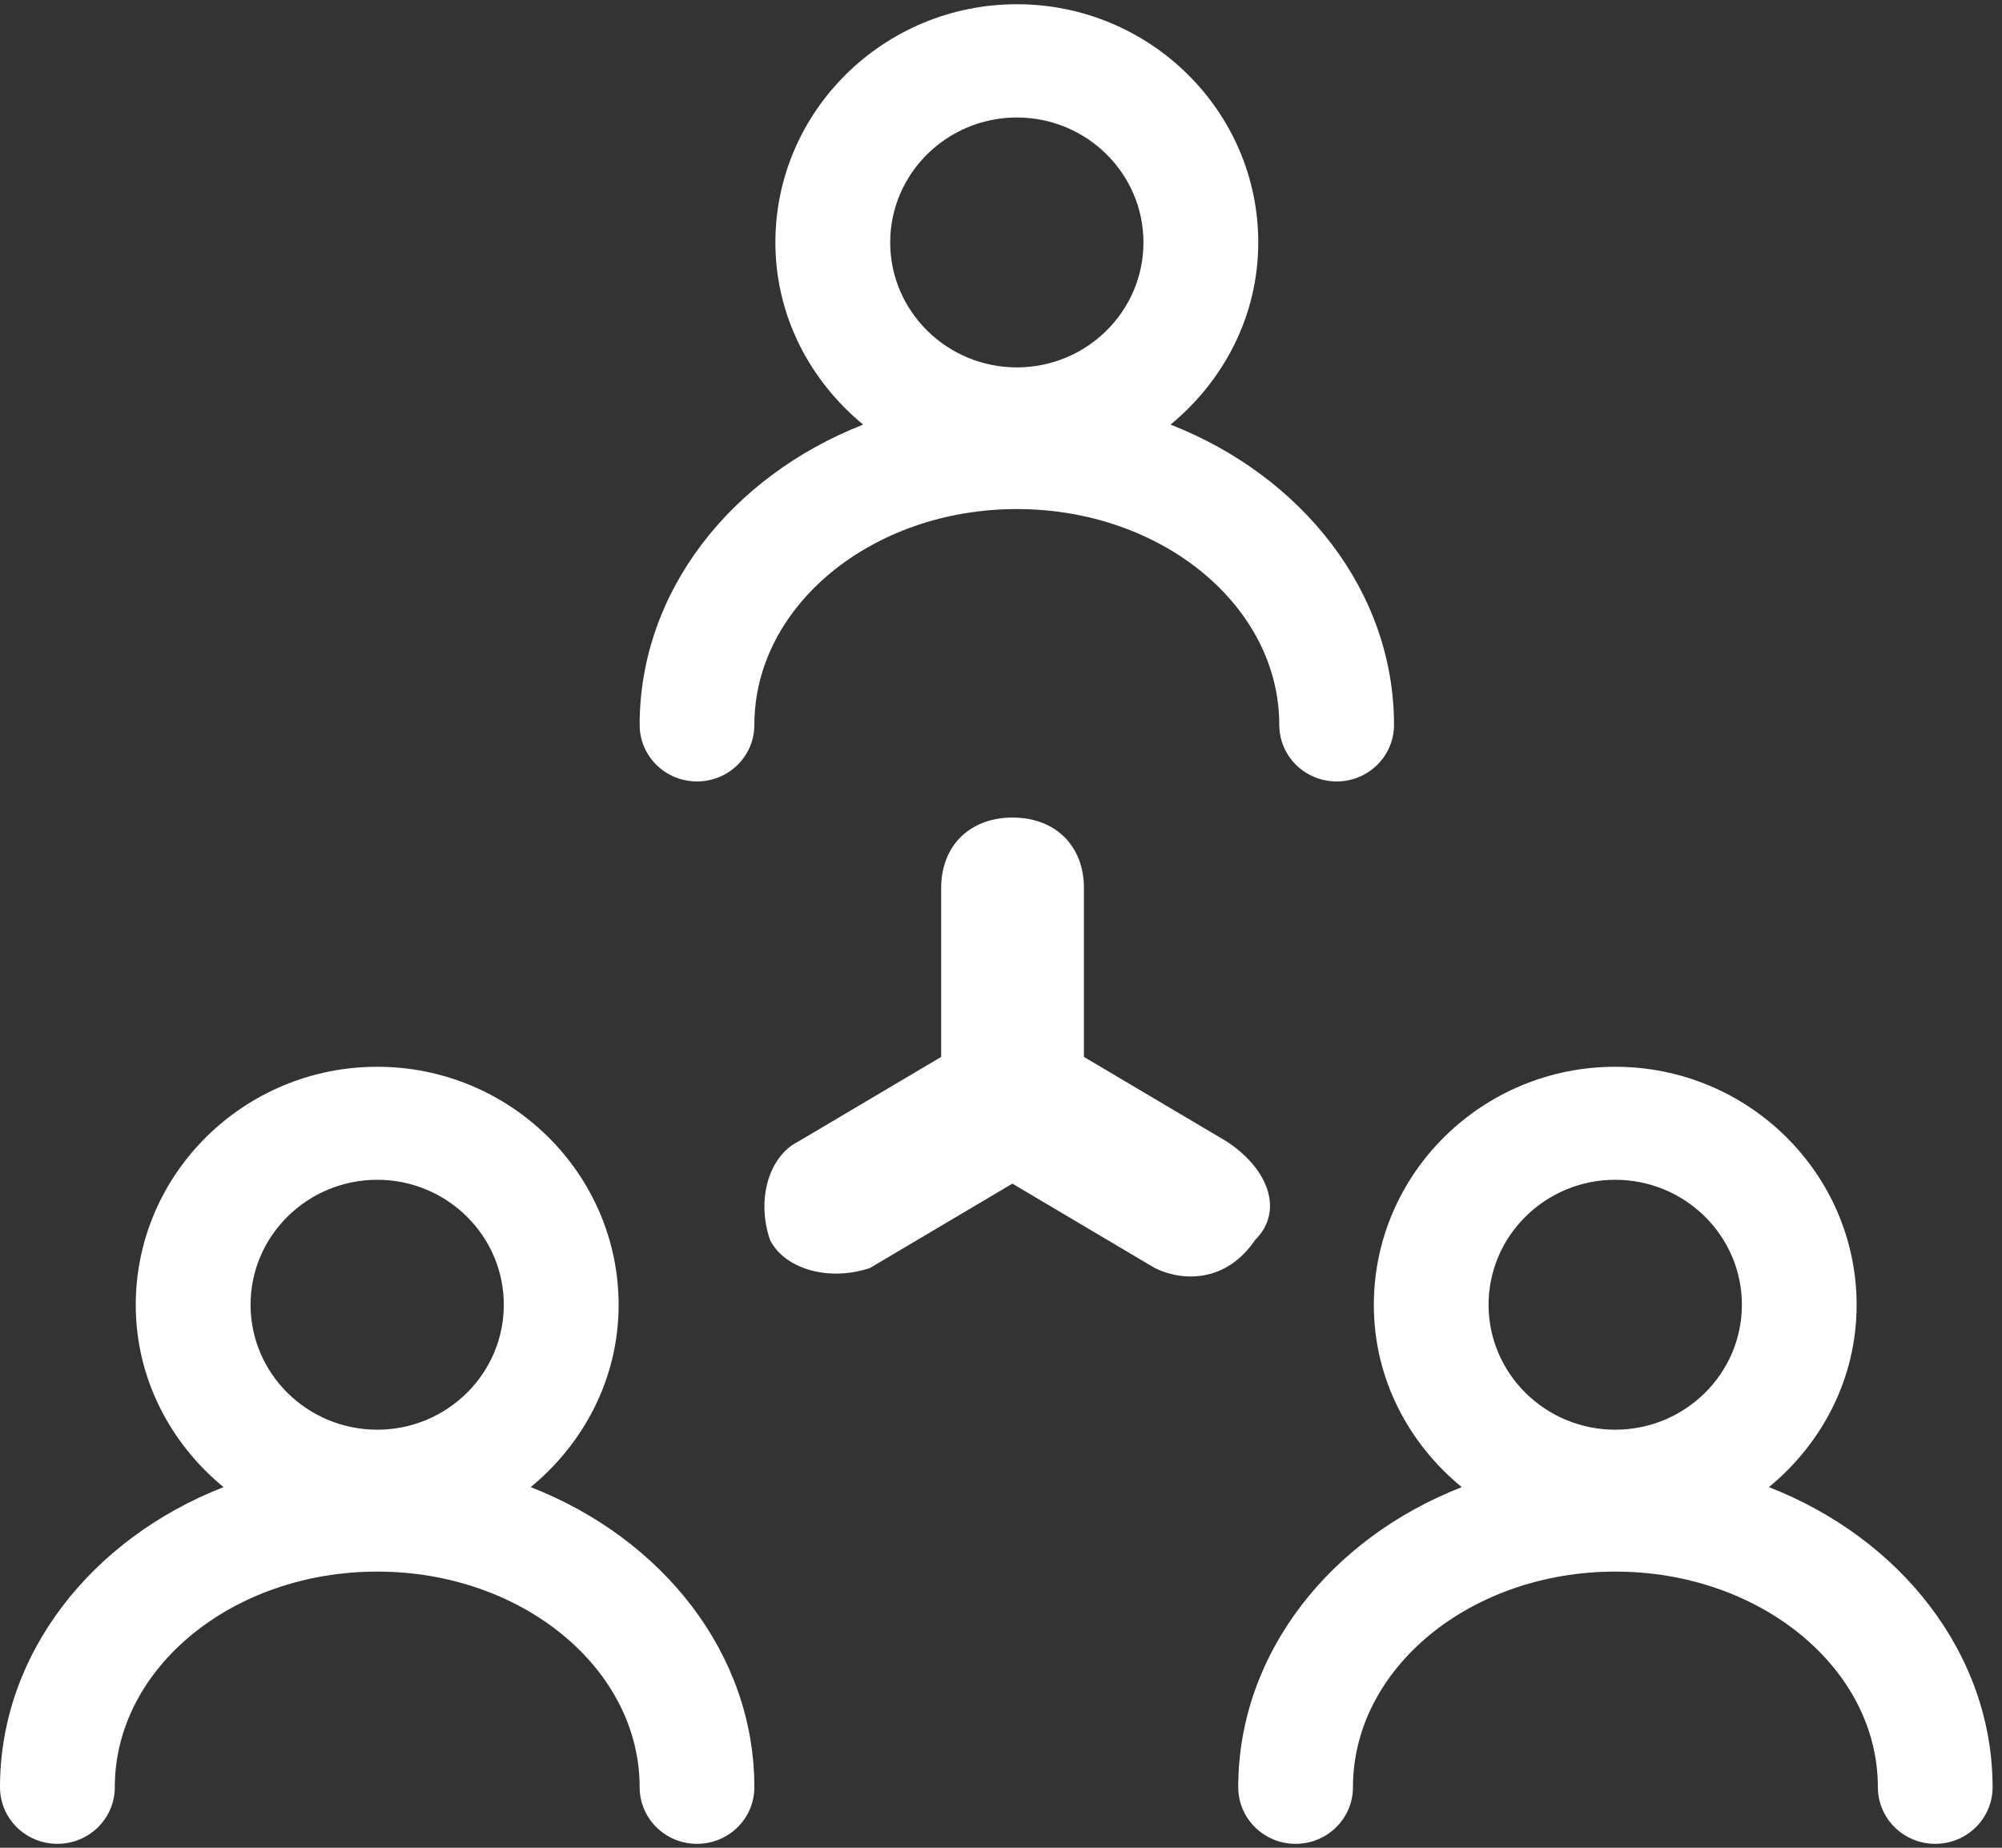 <?xml version="1.0" encoding="utf-8"?>
<svg version="1.1" xmlns:xlink="http://www.w3.org/1999/xlink" width="26px" height="24px" xmlns="http://www.w3.org/2000/svg">
  <rect width="100%" height="100%" fill="#333333" stroke="none"/>
  <g transform="matrix(1 0 0 1 -161 -433 )">
    <path d="M 9.797 9.415  C 9.797 7.869  11.326 6.612  13.206 6.612  C 15.085 6.612  16.614 7.869  16.614 9.415  C 16.614 9.821  16.947 10.15  17.359 10.15  C 17.771 10.15  18.104 9.821  18.104 9.415  C 18.104 7.68  16.909 6.184  15.202 5.515  C 15.891 4.947  16.341 4.104  16.341 3.149  C 16.341 1.444  14.934 0.055  13.206 0.055  C 11.478 0.055  10.07 1.444  10.07 3.149  C 10.07 4.104  10.52 4.947  11.21 5.515  C 9.502 6.184  8.307 7.677  8.307 9.415  C 8.307 9.821  8.64 10.15  9.052 10.15  C 9.464 10.15  9.797 9.821  9.797 9.415  Z M 11.561 3.149  C 11.561 2.254  12.299 1.526  13.206 1.526  C 14.113 1.526  14.85 2.254  14.85 3.149  C 14.85 4.044  14.113 4.772  13.206 4.772  C 12.299 4.772  11.561 4.044  11.561 3.149  Z M 9.797 23.213  C 9.797 21.478  8.602 19.982  6.892 19.316  C 7.582 18.748  8.034 17.905  8.034 16.95  C 8.034 15.244  6.627 13.856  4.899 13.856  C 3.171 13.856  1.763 15.244  1.763 16.95  C 1.763 17.905  2.213 18.748  2.903 19.316  C 1.195 19.982  0 21.478  0 23.213  C 0 23.62  0.333 23.949  0.745 23.949  C 1.157 23.949  1.491 23.62  1.491 23.213  C 1.491 21.667  3.019 20.413  4.899 20.413  C 6.778 20.413  8.307 21.67  8.307 23.213  C 8.307 23.62  8.64 23.949  9.052 23.949  C 9.464 23.949  9.797 23.62  9.797 23.213  Z M 3.254 16.947  C 3.254 16.052  3.992 15.324  4.899 15.324  C 5.806 15.324  6.543 16.052  6.543 16.947  C 6.543 17.842  5.806 18.57  4.899 18.57  C 3.992 18.57  3.254 17.842  3.254 16.947  Z M 25.878 23.213  C 25.876 21.478  24.681 19.982  22.973 19.316  C 23.663 18.748  24.112 17.905  24.112 16.95  C 24.112 15.244  22.705 13.856  20.977 13.856  C 19.249 13.856  17.842 15.244  17.842 16.95  C 17.842 17.905  18.291 18.748  18.984 19.316  C 17.276 19.982  16.081 21.478  16.081 23.213  C 16.081 23.62  16.414 23.949  16.826 23.949  C 17.238 23.949  17.571 23.62  17.571 23.213  C 17.571 21.667  19.1 20.413  20.979 20.413  C 22.859 20.413  24.388 21.67  24.388 23.213  C 24.388 23.62  24.721 23.949  25.133 23.949  C 25.545 23.949  25.878 23.62  25.878 23.213  Z M 19.332 16.947  C 19.332 16.052  20.07 15.324  20.977 15.324  C 21.884 15.324  22.622 16.052  22.622 16.947  C 22.622 17.842  21.884 18.57  20.977 18.57  C 20.07 18.57  19.332 17.842  19.332 16.947  Z M 14.999 16.471  C 15.373 16.653  15.929 16.653  16.301 16.105  C 16.672 15.738  16.485 15.189  15.929 14.825  L 14.077 13.728  L 14.077 11.534  C 14.077 10.986  13.706 10.619  13.15 10.619  C 12.594 10.619  12.223 10.986  12.223 11.534  L 12.223 13.728  L 10.371 14.825  C 10 15.007  9.815 15.556  10 16.105  C 10.184 16.471  10.74 16.653  11.296 16.471  L 13.148 15.374  L 14.999 16.471  Z " fill-rule="nonzero" fill="#ffffff" stroke="none" transform="matrix(1 0 0 1 161 433 )" />
  </g>
</svg>